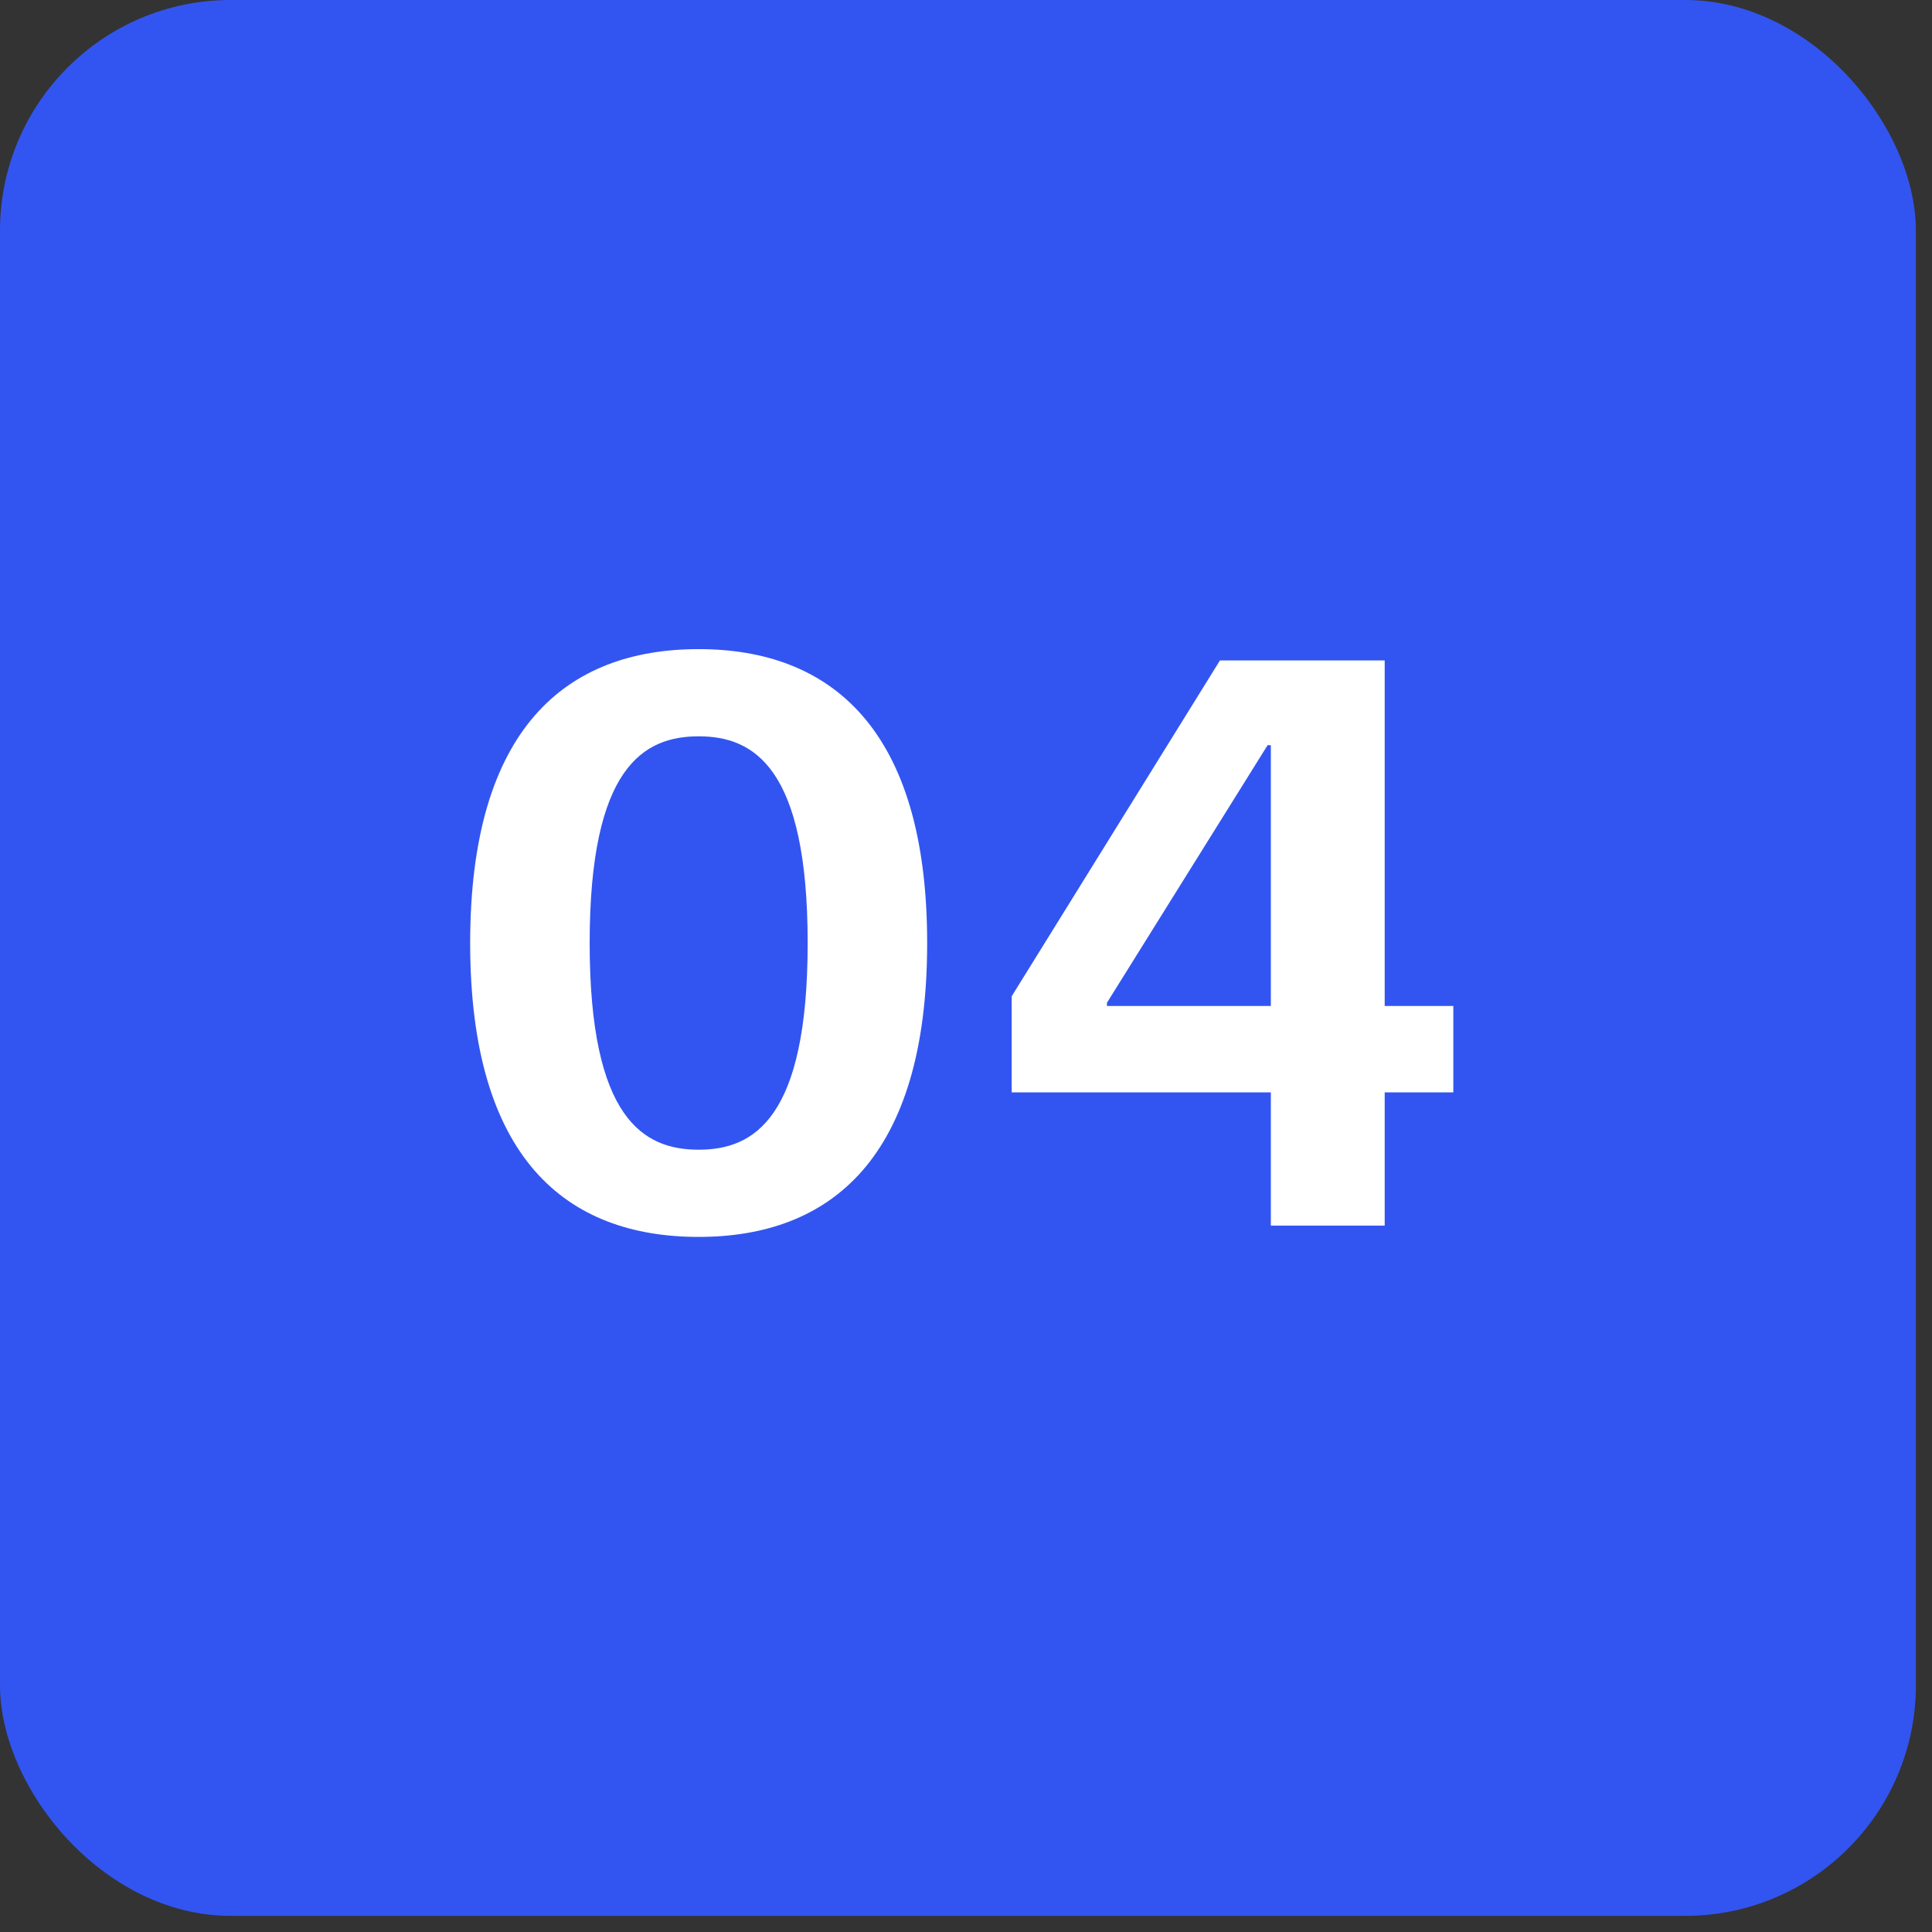 <svg xmlns="http://www.w3.org/2000/svg" width="67" height="67" viewBox="0 0 67 67"><rect x="0" y="0" width="67" height="67" fill="#333333" stroke="none"/><rect width="66.441" height="66.44" rx="8" fill="#3255F1"></rect><path d="M24.229 22.511C28.793 22.511 32.153 25.255 32.153 32.703C32.153 40.179 28.793 42.895 24.229 42.895C19.637 42.895 16.305 40.179 16.305 32.703C16.305 25.255 19.637 22.511 24.229 22.511ZM24.229 39.871C26.133 39.871 28.009 38.807 28.009 32.703C28.009 26.599 26.133 25.535 24.229 25.535C22.325 25.535 20.449 26.599 20.449 32.703C20.449 38.807 22.325 39.871 24.229 39.871ZM48.02 34.887H50.4V37.883H48.02V42.503H44.072V37.883H35.084V34.551L42.307 22.903H48.02V34.887ZM38.388 34.775V34.887H44.072V25.843H43.959L38.388 34.775Z" fill="white"></path></svg>